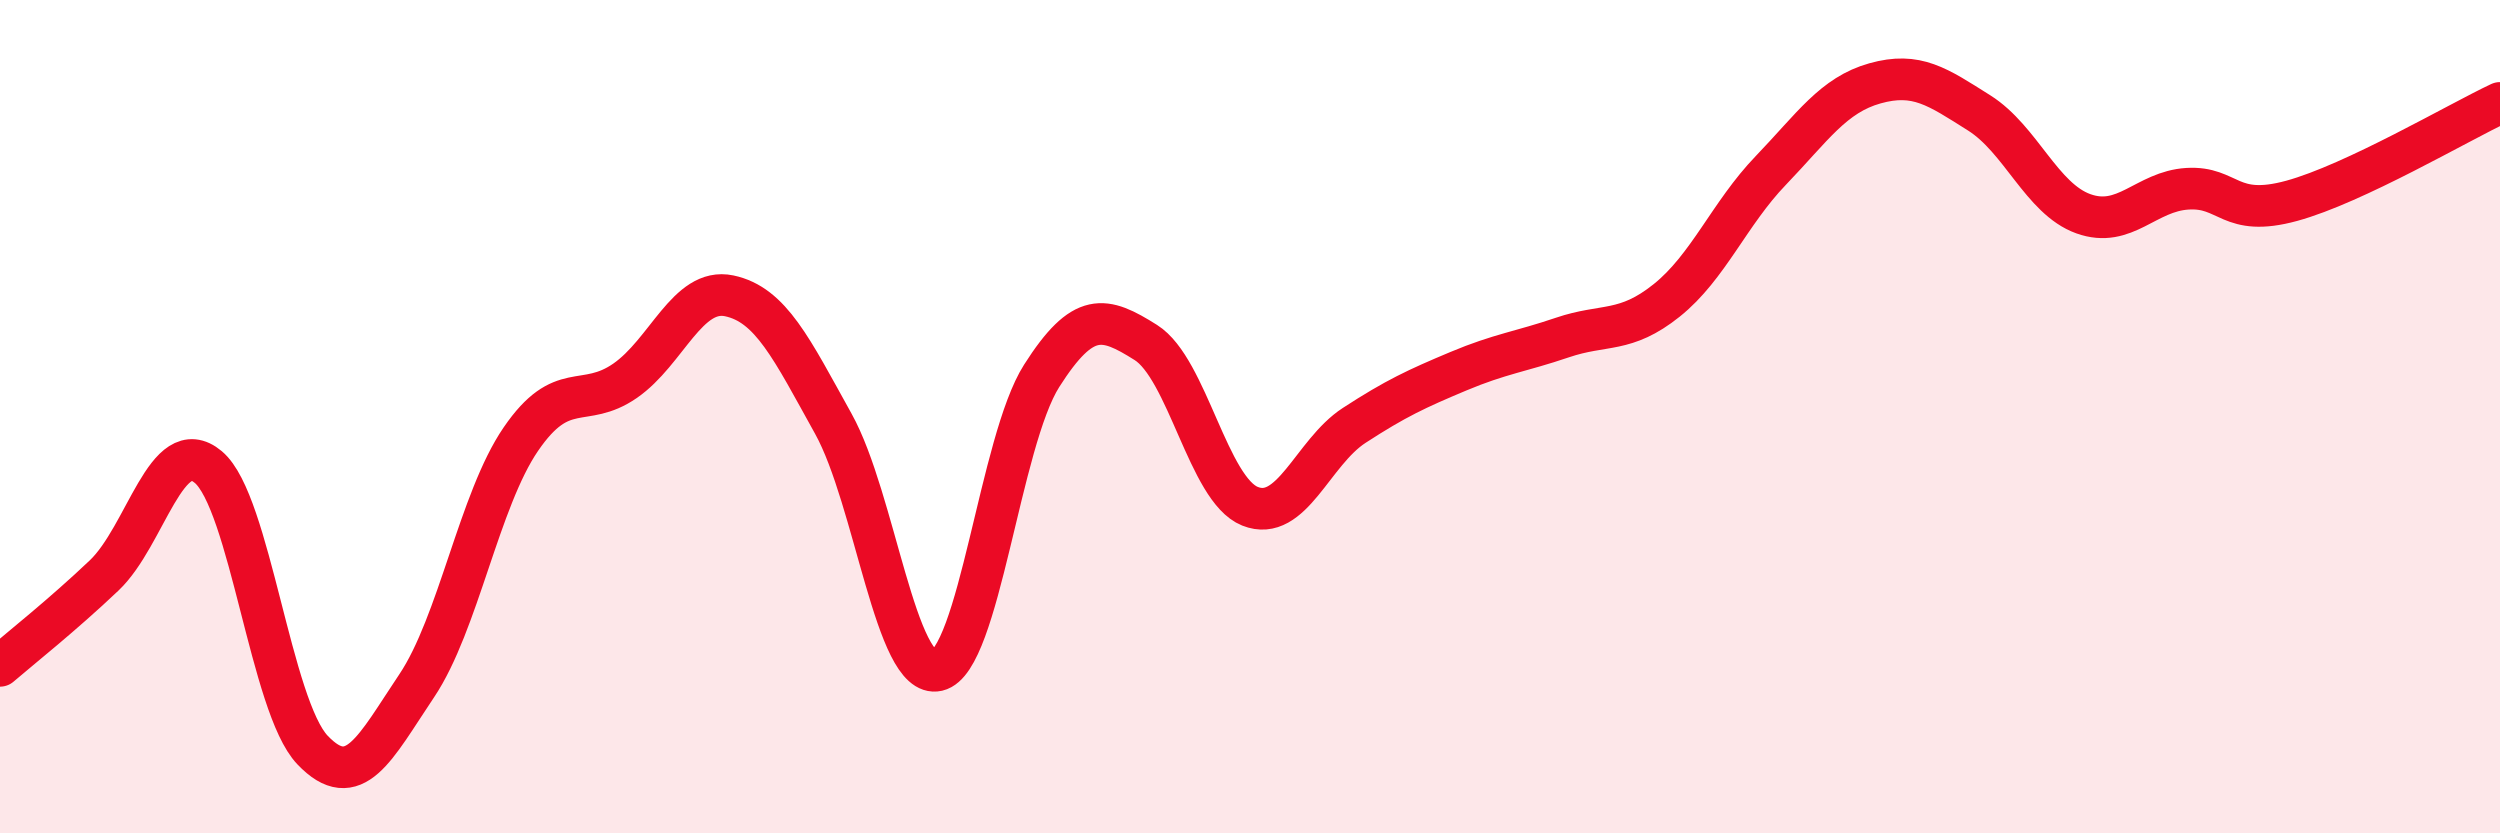 
    <svg width="60" height="20" viewBox="0 0 60 20" xmlns="http://www.w3.org/2000/svg">
      <path
        d="M 0,15.98 C 0.5,15.55 1.5,14.76 2.5,13.81 C 3.5,12.86 4,10.37 5,11.21 C 6,12.05 6.5,16.95 7.5,18 C 8.5,19.05 9,17.95 10,16.46 C 11,14.97 11.5,12 12.5,10.54 C 13.5,9.08 14,9.83 15,9.14 C 16,8.45 16.5,6.89 17.5,7.1 C 18.5,7.31 19,8.37 20,10.17 C 21,11.97 21.5,16.32 22.5,16.09 C 23.5,15.86 24,10.59 25,9.02 C 26,7.45 26.5,7.59 27.5,8.22 C 28.5,8.85 29,11.75 30,12.15 C 31,12.55 31.5,10.86 32.5,10.21 C 33.5,9.56 34,9.33 35,8.91 C 36,8.49 36.5,8.44 37.5,8.1 C 38.5,7.76 39,8.01 40,7.21 C 41,6.41 41.5,5.13 42.5,4.09 C 43.5,3.05 44,2.28 45,2 C 46,1.72 46.5,2.08 47.5,2.71 C 48.5,3.34 49,4.77 50,5.13 C 51,5.49 51.5,4.59 52.5,4.53 C 53.5,4.47 53.5,5.23 55,4.82 C 56.5,4.41 59,2.94 60,2.47L60 20L0 20Z"
        fill="#EB0A25"
        opacity="0.1"
        stroke-linecap="round"
        stroke-linejoin="round"
      />
      <path
        d="M 0,15.98 C 0.5,15.55 1.5,14.76 2.5,13.81 C 3.5,12.86 4,10.37 5,11.21 C 6,12.05 6.5,16.95 7.5,18 C 8.5,19.05 9,17.95 10,16.46 C 11,14.97 11.5,12 12.5,10.54 C 13.5,9.08 14,9.83 15,9.14 C 16,8.45 16.5,6.89 17.5,7.1 C 18.5,7.31 19,8.37 20,10.17 C 21,11.97 21.5,16.32 22.5,16.09 C 23.5,15.86 24,10.59 25,9.02 C 26,7.45 26.5,7.59 27.5,8.22 C 28.5,8.85 29,11.75 30,12.15 C 31,12.55 31.5,10.86 32.5,10.21 C 33.5,9.56 34,9.33 35,8.91 C 36,8.49 36.5,8.44 37.5,8.1 C 38.5,7.76 39,8.01 40,7.21 C 41,6.41 41.5,5.13 42.5,4.09 C 43.5,3.05 44,2.28 45,2 C 46,1.72 46.5,2.08 47.5,2.71 C 48.5,3.34 49,4.77 50,5.13 C 51,5.49 51.5,4.59 52.5,4.53 C 53.5,4.47 53.5,5.23 55,4.82 C 56.5,4.41 59,2.94 60,2.47"
        stroke="#EB0A25"
        stroke-width="1"
        fill="none"
        stroke-linecap="round"
        stroke-linejoin="round"
      />
    </svg>
  